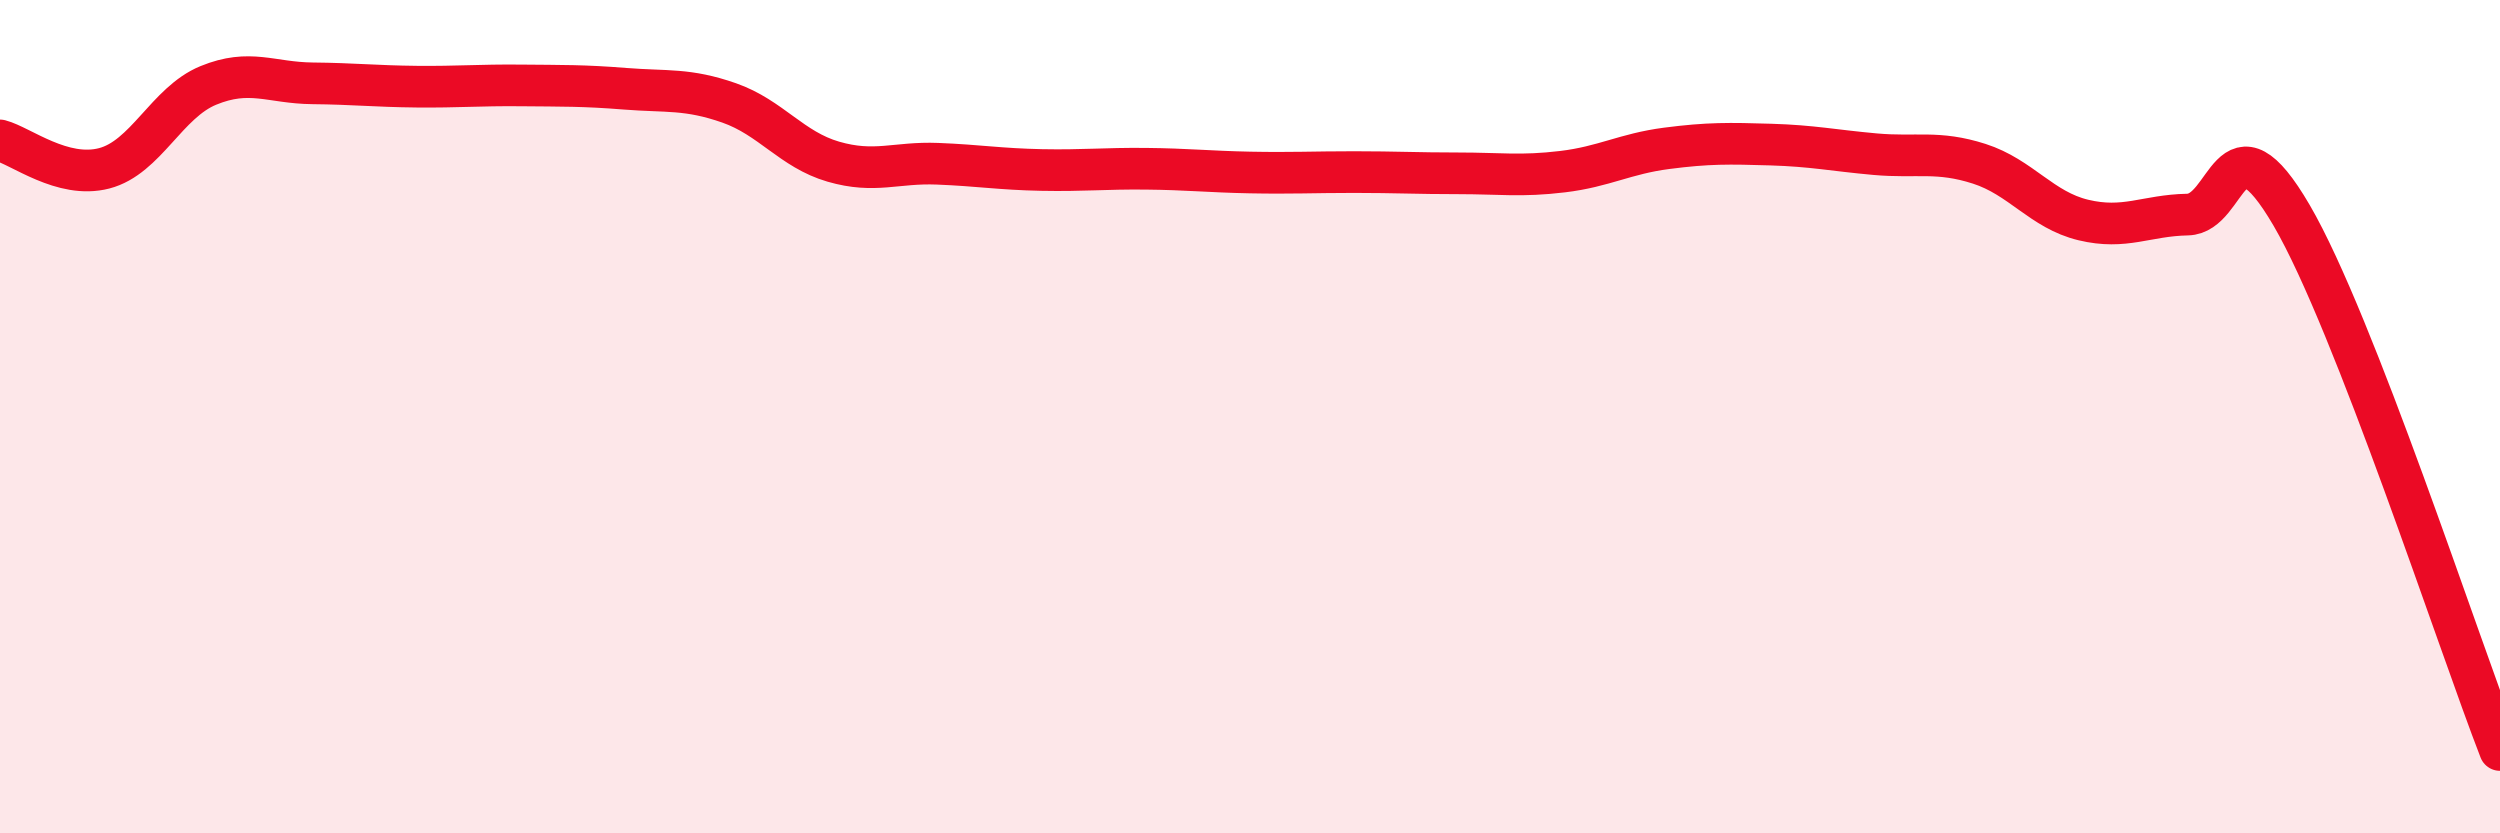 
    <svg width="60" height="20" viewBox="0 0 60 20" xmlns="http://www.w3.org/2000/svg">
      <path
        d="M 0,3.37 C 0.5,3.5 1.5,4.3 2.5,4.04 C 3.5,3.78 4,2.46 5,2.05 C 6,1.64 6.5,1.99 7.5,2 C 8.5,2.01 9,2.07 10,2.08 C 11,2.09 11.5,2.04 12.5,2.05 C 13.5,2.06 14,2.05 15,2.13 C 16,2.21 16.5,2.12 17.5,2.47 C 18.5,2.82 19,3.59 20,3.88 C 21,4.17 21.5,3.89 22.5,3.93 C 23.5,3.97 24,4.06 25,4.08 C 26,4.1 26.5,4.04 27.5,4.05 C 28.5,4.06 29,4.12 30,4.14 C 31,4.16 31.5,4.13 32.5,4.13 C 33.5,4.13 34,4.16 35,4.16 C 36,4.16 36.5,4.24 37.5,4.12 C 38.5,4 39,3.69 40,3.56 C 41,3.43 41.5,3.44 42.5,3.47 C 43.5,3.5 44,3.61 45,3.7 C 46,3.79 46.5,3.61 47.5,3.93 C 48.5,4.25 49,5.04 50,5.28 C 51,5.52 51.5,5.17 52.5,5.15 C 53.5,5.13 53.5,2.6 55,5.17 C 56.5,7.74 59,15.43 60,18L60 20L0 20Z"
        fill="#EB0A25"
        opacity="0.1"
        stroke-linecap="round"
        stroke-linejoin="round"
      />
      <path
        d="M 0,3.37 C 0.5,3.5 1.5,4.3 2.5,4.04 C 3.5,3.78 4,2.46 5,2.05 C 6,1.64 6.5,1.99 7.5,2 C 8.5,2.01 9,2.07 10,2.08 C 11,2.09 11.5,2.04 12.5,2.05 C 13.5,2.06 14,2.05 15,2.13 C 16,2.21 16.5,2.12 17.5,2.47 C 18.5,2.82 19,3.59 20,3.88 C 21,4.17 21.5,3.89 22.5,3.93 C 23.5,3.97 24,4.06 25,4.08 C 26,4.1 26.5,4.04 27.5,4.05 C 28.5,4.06 29,4.12 30,4.14 C 31,4.16 31.5,4.13 32.5,4.13 C 33.5,4.13 34,4.16 35,4.16 C 36,4.16 36.5,4.24 37.5,4.12 C 38.5,4 39,3.69 40,3.56 C 41,3.43 41.5,3.44 42.5,3.47 C 43.5,3.5 44,3.61 45,3.7 C 46,3.79 46.5,3.61 47.5,3.93 C 48.5,4.25 49,5.04 50,5.28 C 51,5.52 51.5,5.17 52.5,5.15 C 53.5,5.13 53.5,2.6 55,5.17 C 56.5,7.74 59,15.43 60,18"
        stroke="#EB0A25"
        stroke-width="1"
        fill="none"
        stroke-linecap="round"
        stroke-linejoin="round"
      />
    </svg>
  